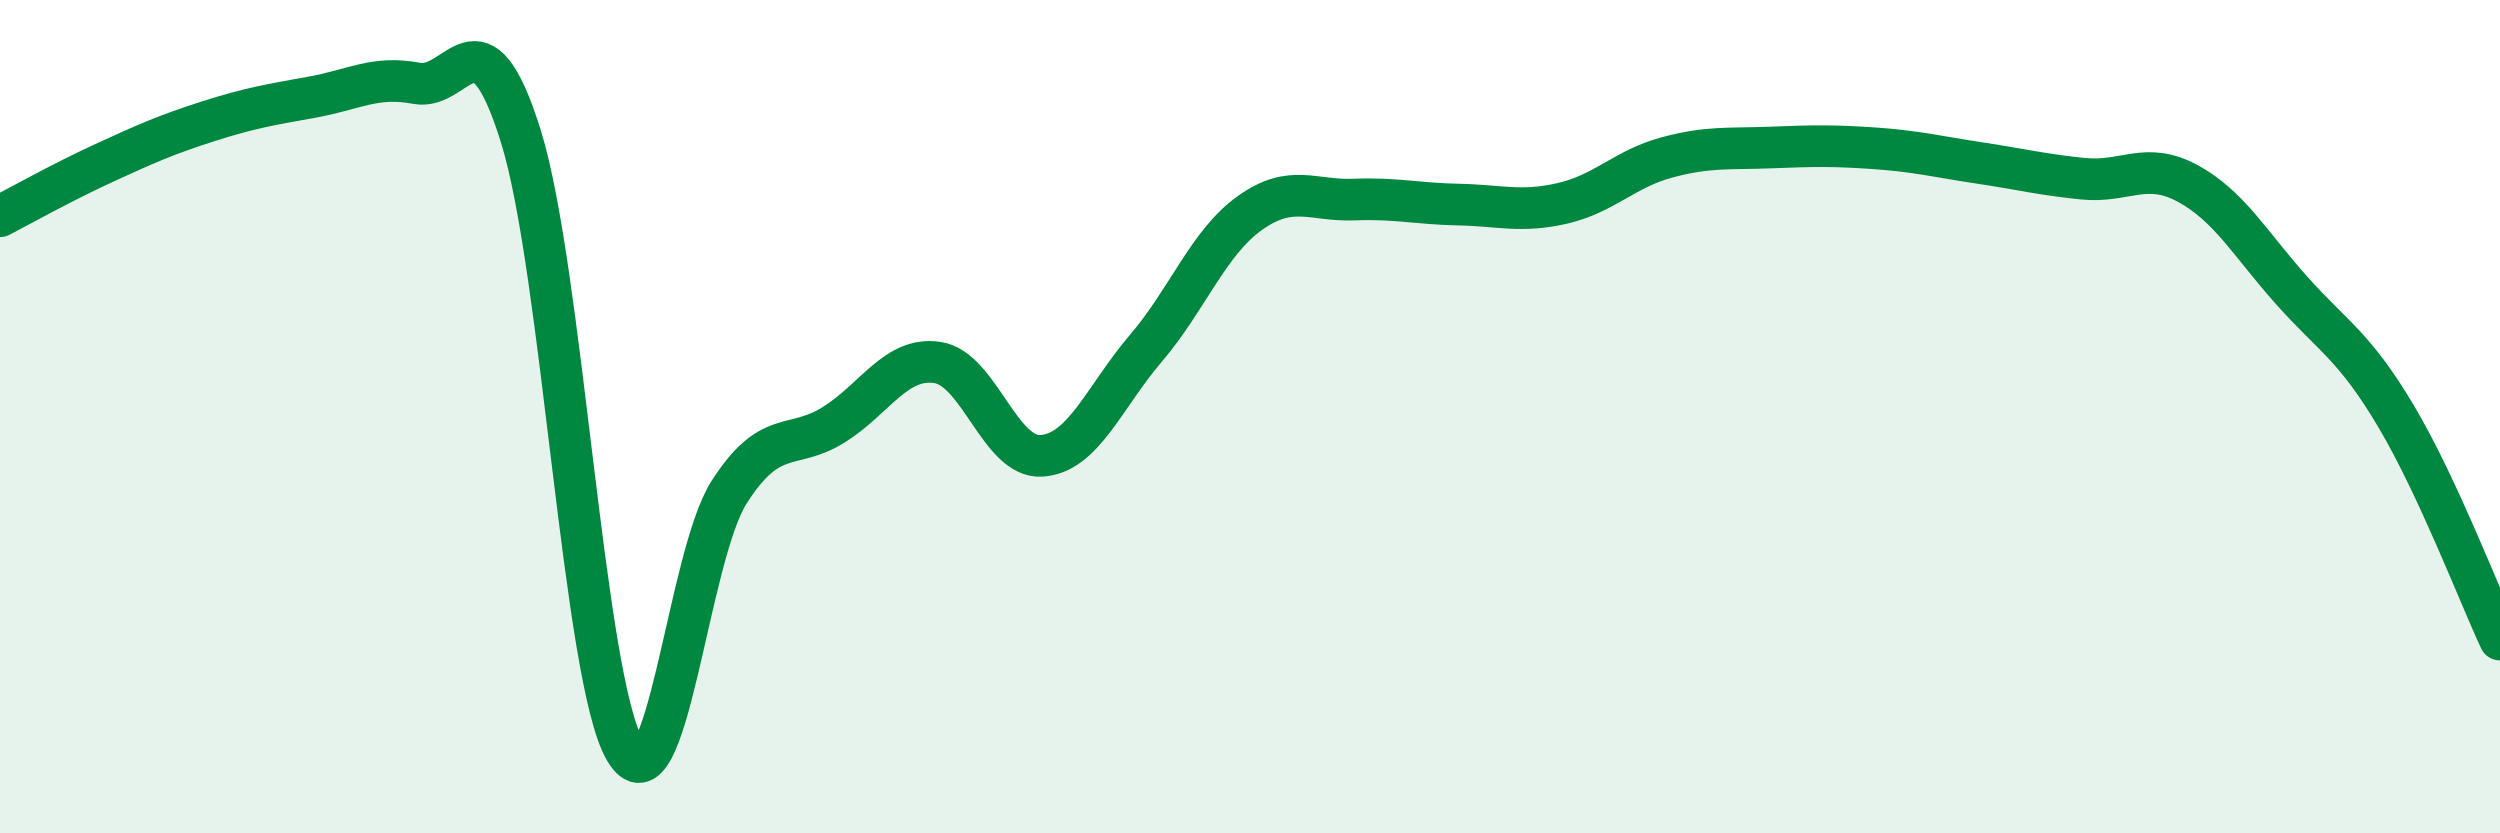 
    <svg width="60" height="20" viewBox="0 0 60 20" xmlns="http://www.w3.org/2000/svg">
      <path
        d="M 0,5.19 C 0.5,4.93 1.5,4.37 2.5,3.91 C 3.5,3.45 4,3.23 5,2.91 C 6,2.59 6.5,2.51 7.5,2.33 C 8.5,2.15 9,1.81 10,2 C 11,2.19 11.5,0.07 12.5,3.27 C 13.5,6.47 14,16.29 15,18 C 16,19.71 16.5,13.37 17.5,11.81 C 18.5,10.25 19,10.82 20,10.2 C 21,9.58 21.5,8.55 22.5,8.7 C 23.5,8.85 24,11.01 25,10.94 C 26,10.87 26.5,9.53 27.5,8.36 C 28.5,7.19 29,5.82 30,5.11 C 31,4.4 31.5,4.83 32.5,4.79 C 33.5,4.75 34,4.89 35,4.91 C 36,4.93 36.5,5.11 37.5,4.88 C 38.5,4.65 39,4.05 40,3.78 C 41,3.51 41.5,3.58 42.5,3.54 C 43.5,3.5 44,3.49 45,3.56 C 46,3.63 46.5,3.76 47.5,3.91 C 48.5,4.06 49,4.19 50,4.29 C 51,4.39 51.5,3.86 52.5,4.4 C 53.5,4.94 54,5.85 55,6.97 C 56,8.09 56.5,8.3 57.5,9.98 C 58.5,11.66 59.5,14.28 60,15.35L60 20L0 20Z"
        fill="#008740"
        opacity="0.1"
        stroke-linecap="round"
        stroke-linejoin="round"
      />
      <path
        d="M 0,5.19 C 0.5,4.93 1.5,4.37 2.5,3.91 C 3.5,3.45 4,3.23 5,2.91 C 6,2.59 6.5,2.51 7.5,2.33 C 8.5,2.15 9,1.81 10,2 C 11,2.19 11.5,0.07 12.5,3.27 C 13.5,6.47 14,16.29 15,18 C 16,19.71 16.5,13.37 17.5,11.81 C 18.5,10.25 19,10.82 20,10.2 C 21,9.58 21.5,8.55 22.5,8.7 C 23.5,8.85 24,11.01 25,10.94 C 26,10.87 26.5,9.53 27.5,8.36 C 28.5,7.19 29,5.82 30,5.11 C 31,4.4 31.5,4.83 32.5,4.79 C 33.5,4.75 34,4.89 35,4.91 C 36,4.93 36.5,5.11 37.5,4.88 C 38.5,4.65 39,4.05 40,3.78 C 41,3.51 41.5,3.58 42.5,3.54 C 43.5,3.5 44,3.49 45,3.56 C 46,3.63 46.5,3.76 47.5,3.91 C 48.5,4.06 49,4.19 50,4.29 C 51,4.39 51.5,3.86 52.5,4.4 C 53.5,4.94 54,5.85 55,6.97 C 56,8.09 56.5,8.3 57.5,9.98 C 58.5,11.66 59.5,14.28 60,15.35"
        stroke="#008740"
        stroke-width="1"
        fill="none"
        stroke-linecap="round"
        stroke-linejoin="round"
      />
    </svg>
  